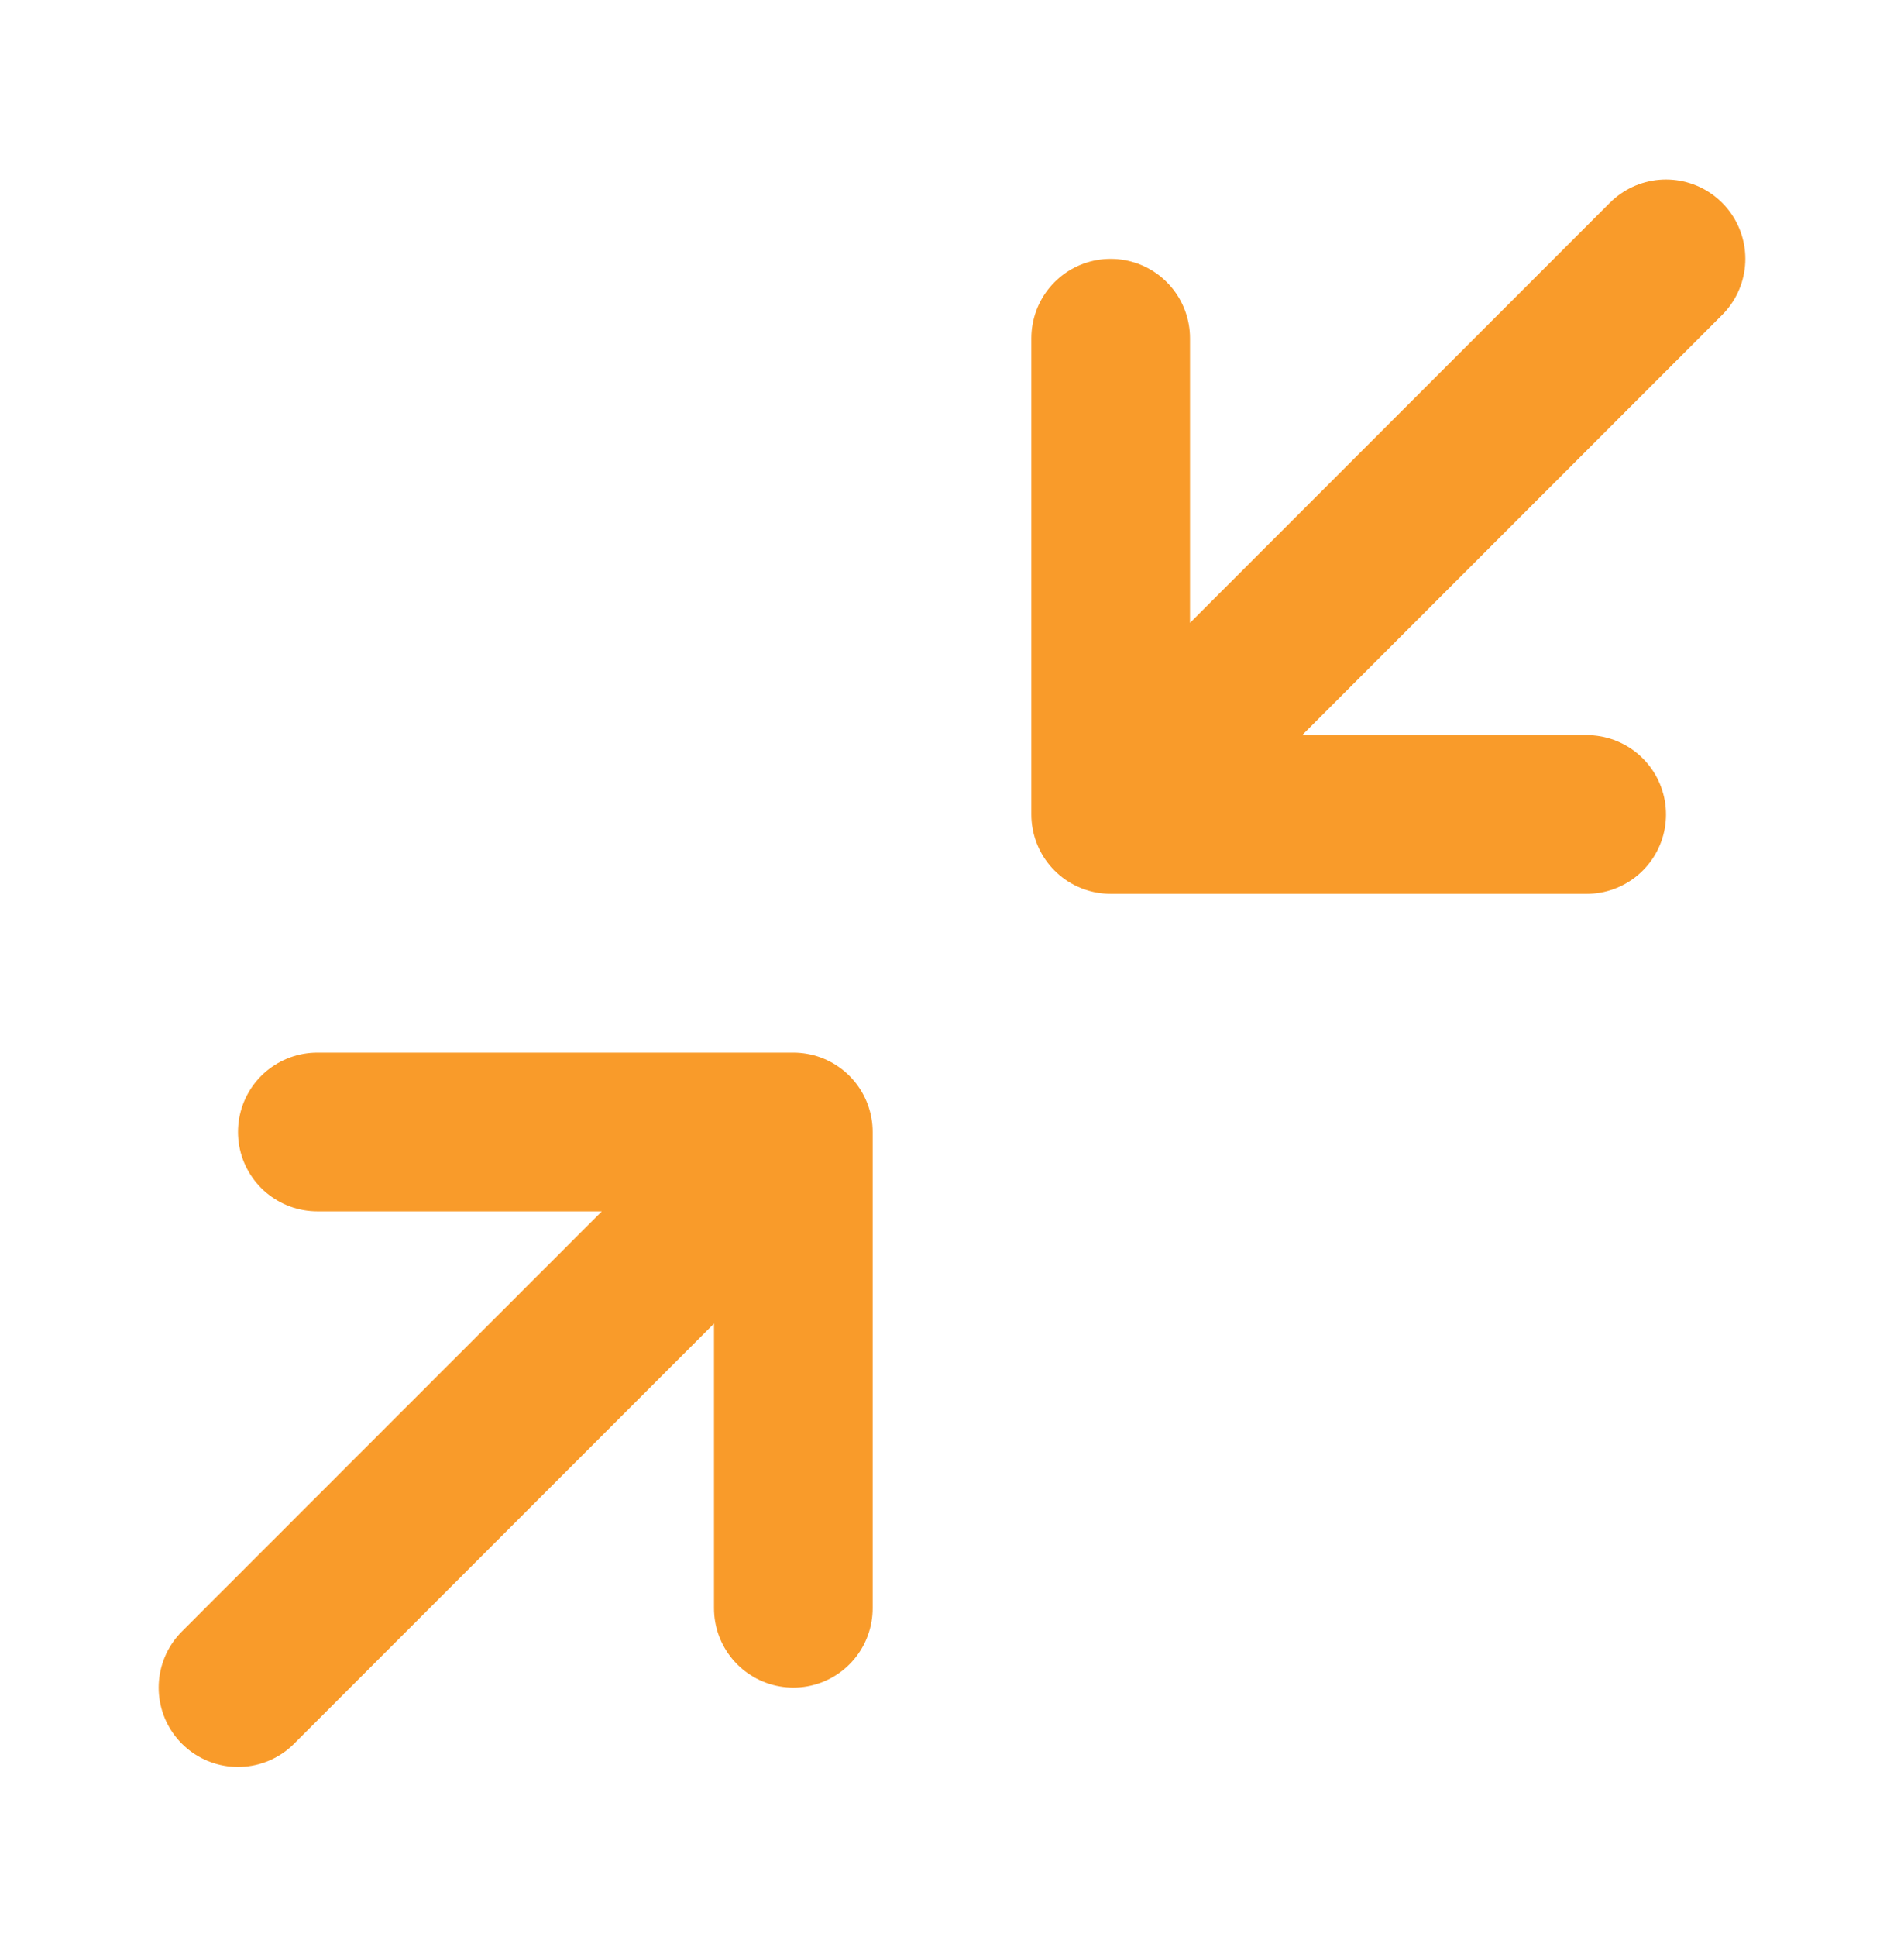 <?xml version="1.0" encoding="UTF-8"?>
<svg xmlns="http://www.w3.org/2000/svg" width="60" height="61" viewBox="0 0 60 61" fill="none">
  <path d="M10 35.653H25M25 35.653V50.653M25 35.653L7.5 53.153M50 25.653H35M35 25.653V10.653M35 25.653L52.5 8.153" stroke="#F99B2A" stroke-width="5" stroke-linecap="round" stroke-linejoin="round"></path>
</svg>
